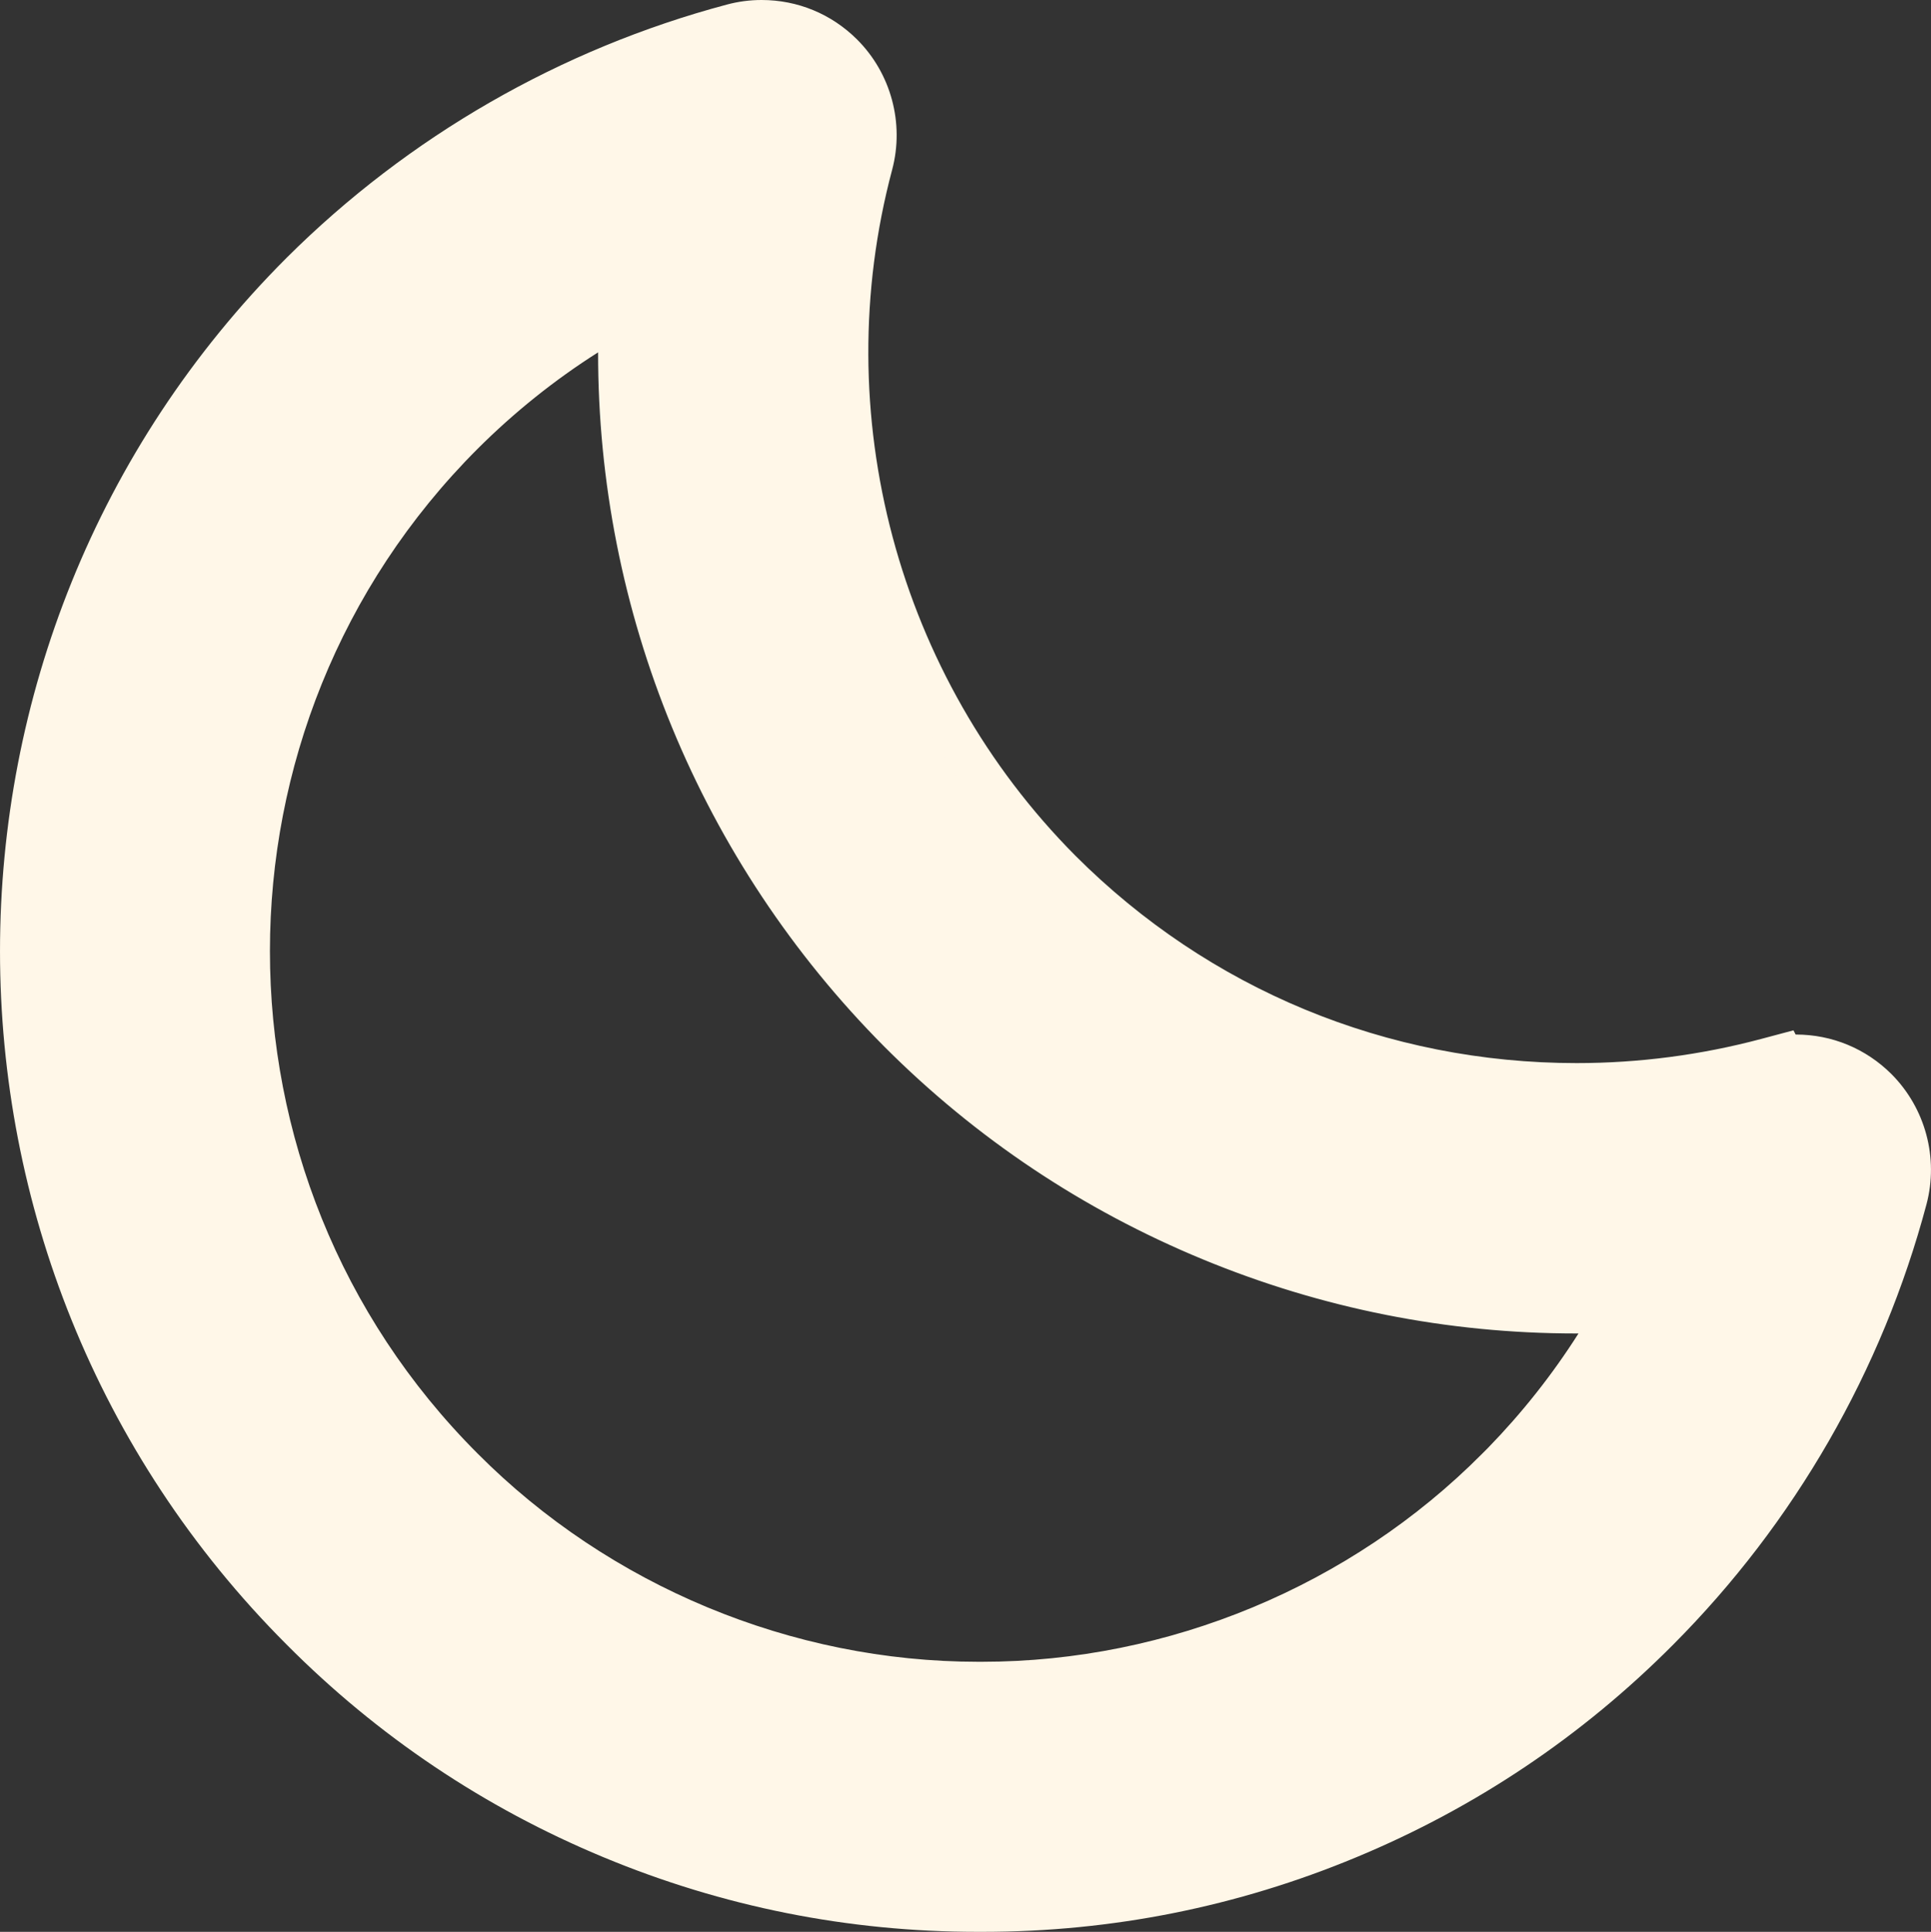<svg xmlns="http://www.w3.org/2000/svg" width="18.8" height="18.806" viewBox="0 0 18.8 18.806"><rect x="0" y="0" width="18.8" height="18.806" fill="#333333" stroke="none"/><g transform="translate(0.4 0.4)"><g transform="translate(-3.477 -3)" fill="#fff7e8"><path d="M 12.644 21.206 L 12.617 21.206 L 12.594 21.206 C 11.364 21.206 10.164 20.967 9.028 20.494 C 7.892 20.022 6.876 19.34 6.009 18.468 C 2.366 14.823 2.366 8.894 6.009 5.251 C 7.17 4.094 8.621 3.26 10.204 2.838 C 10.298 2.813 10.395 2.8 10.492 2.8 C 10.789 2.8 11.069 2.915 11.279 3.125 C 11.56 3.405 11.671 3.817 11.569 4.201 C 10.918 6.645 11.622 9.278 13.405 11.071 C 14.745 12.411 16.528 13.149 18.427 13.149 C 19.05 13.149 19.672 13.067 20.275 12.907 L 20.432 12.865 L 20.438 12.878 C 20.479 12.873 20.52 12.871 20.562 12.871 C 20.859 12.871 21.139 12.987 21.35 13.198 C 21.63 13.478 21.741 13.89 21.639 14.272 C 21.218 15.857 20.383 17.308 19.225 18.469 C 18.358 19.341 17.343 20.023 16.208 20.495 C 15.072 20.967 13.873 21.206 12.644 21.206 Z M 12.618 18.977 L 12.618 18.977 L 12.619 18.977 L 12.638 18.977 C 14.506 18.977 16.332 18.217 17.649 16.893 L 17.705 16.837 C 18.134 16.397 18.502 15.906 18.803 15.373 C 18.676 15.378 18.548 15.381 18.421 15.381 C 17.193 15.381 15.995 15.143 14.86 14.673 C 13.721 14.202 12.701 13.521 11.83 12.649 C 9.987 10.797 9.006 8.272 9.108 5.673 C 8.55 5.987 8.039 6.374 7.585 6.828 C 4.812 9.602 4.812 14.117 7.586 16.892 C 8.904 18.217 10.732 18.977 12.601 18.977 L 12.618 18.977 Z" stroke="none"/><path d="M 12.644 21.006 C 15.061 21.006 17.379 20.043 19.084 18.328 C 20.218 17.19 21.033 15.774 21.446 14.221 C 21.53 13.906 21.439 13.57 21.209 13.339 C 21.035 13.165 20.801 13.071 20.562 13.071 C 20.483 13.071 20.404 13.081 20.327 13.102 L 20.326 13.101 C 19.706 13.265 19.068 13.349 18.427 13.349 C 16.475 13.349 14.641 12.59 13.264 11.212 C 11.423 9.361 10.704 6.672 11.376 4.149 C 11.46 3.834 11.369 3.498 11.138 3.267 C 10.964 3.094 10.731 3 10.492 3 C 10.413 3 10.334 3.01 10.255 3.031 C 8.704 3.445 7.288 4.259 6.15 5.392 C 2.586 8.957 2.586 14.759 6.15 18.327 C 7.856 20.042 10.175 21.006 12.594 21.006 C 12.602 21.006 12.61 21.006 12.618 21.006 C 12.626 21.006 12.635 21.006 12.644 21.006 M 12.618 19.177 C 12.613 19.177 12.606 19.177 12.601 19.177 C 10.665 19.177 8.809 18.405 7.444 17.033 C 4.593 14.18 4.593 9.538 7.444 6.686 C 7.995 6.136 8.631 5.678 9.328 5.33 C 9.122 7.993 10.087 10.614 11.971 12.507 C 13.688 14.225 16.012 15.181 18.421 15.181 C 18.663 15.181 18.905 15.171 19.148 15.152 C 18.798 15.847 18.34 16.483 17.791 17.035 L 17.791 17.034 C 16.427 18.406 14.572 19.177 12.638 19.177 C 12.631 19.177 12.625 19.177 12.618 19.177 M 12.644 21.406 L 12.617 21.406 L 12.594 21.406 C 11.337 21.406 10.112 21.162 8.951 20.679 C 7.791 20.197 6.753 19.5 5.867 18.609 C 2.147 14.886 2.147 8.83 5.868 5.109 C 7.054 3.928 8.535 3.076 10.152 2.645 C 10.263 2.615 10.377 2.6 10.492 2.6 C 10.843 2.6 11.172 2.736 11.421 2.984 C 11.752 3.314 11.883 3.8 11.763 4.252 C 11.13 6.628 11.814 9.187 13.547 10.93 C 14.848 12.232 16.582 12.949 18.427 12.949 C 19.033 12.949 19.637 12.87 20.223 12.714 L 20.538 12.63 L 20.559 12.671 C 20.56 12.671 20.561 12.671 20.562 12.671 C 20.913 12.671 21.243 12.808 21.492 13.056 C 21.822 13.387 21.953 13.872 21.833 14.324 C 21.402 15.942 20.549 17.424 19.367 18.61 C 18.481 19.501 17.444 20.197 16.284 20.679 C 15.125 21.162 13.9 21.406 12.644 21.406 Z M 12.618 18.777 L 12.619 18.777 L 12.62 18.777 L 12.638 18.777 C 14.453 18.777 16.228 18.039 17.507 16.752 L 17.563 16.696 C 17.895 16.355 18.191 15.981 18.445 15.581 C 18.437 15.581 18.429 15.581 18.421 15.581 C 17.167 15.581 15.943 15.337 14.784 14.858 C 13.62 14.377 12.578 13.681 11.688 12.79 C 9.892 10.985 8.897 8.555 8.9 6.03 C 8.477 6.298 8.084 6.613 7.727 6.969 C 5.031 9.665 5.031 14.053 7.727 16.75 C 9.008 18.038 10.785 18.777 12.6 18.777 L 12.618 18.777 Z" stroke="none" fill="#fff7e8"/></g></g></svg>